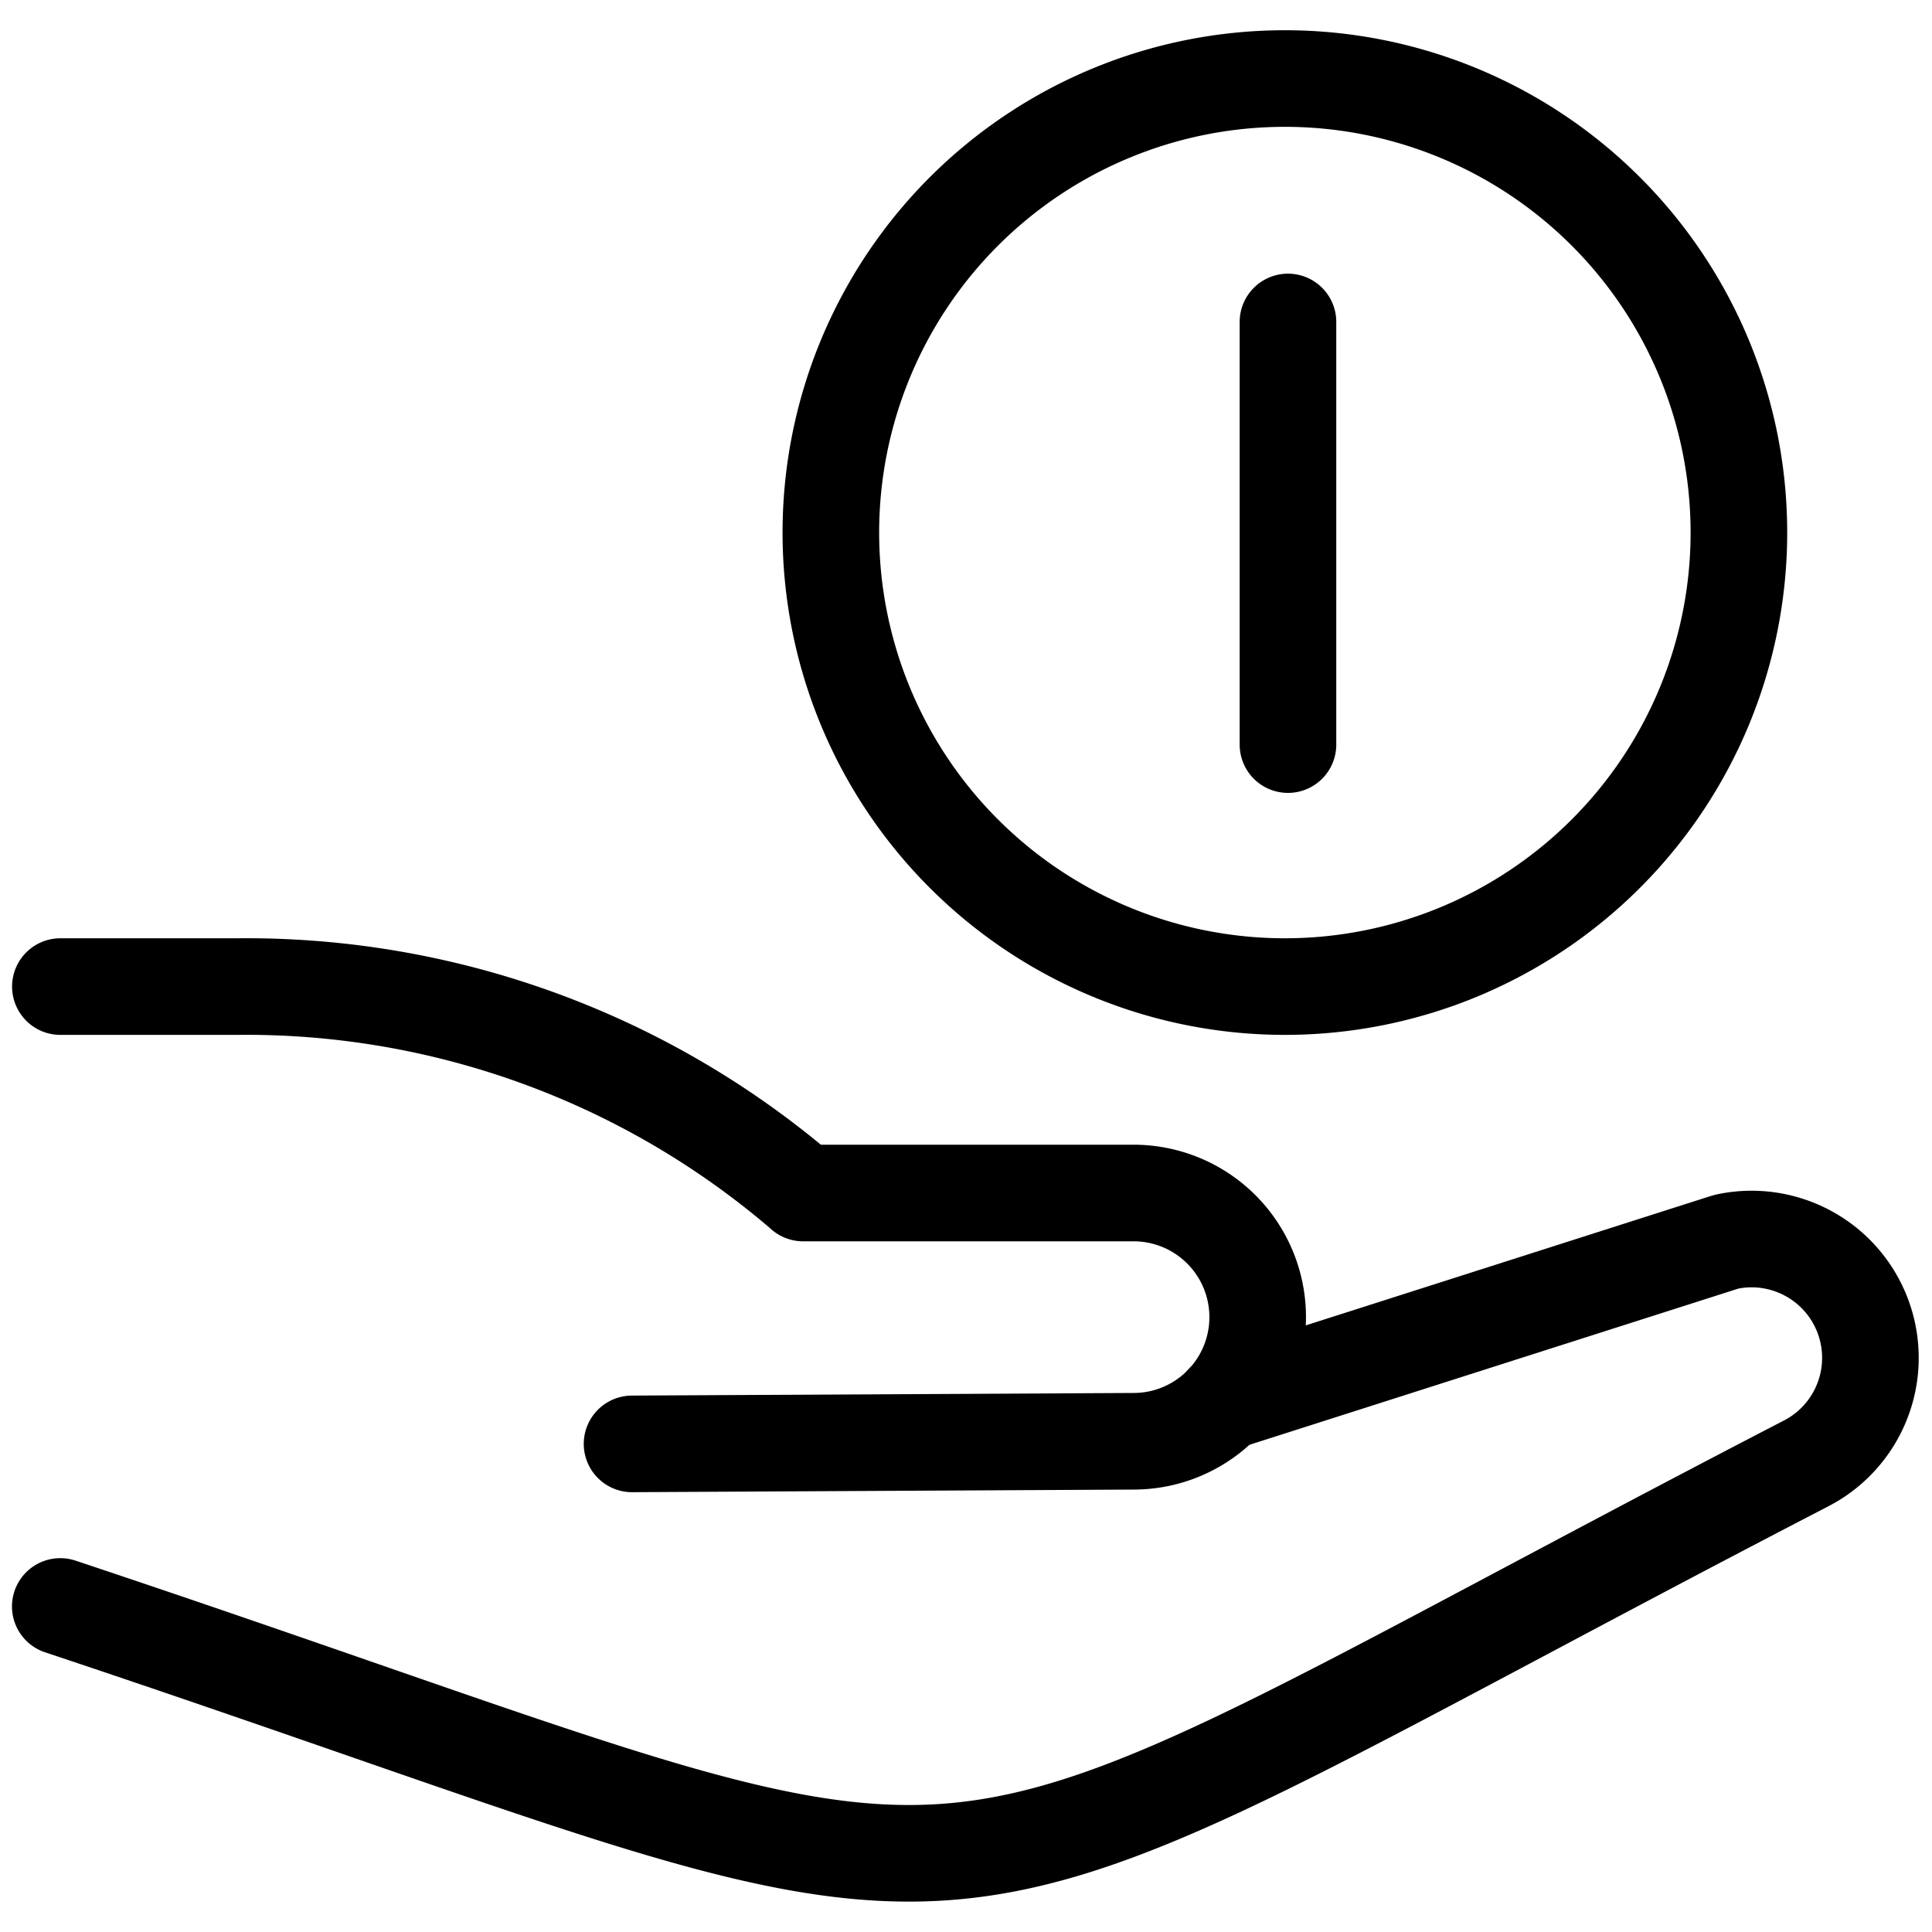<svg xmlns="http://www.w3.org/2000/svg" width="20" height="20" fill="none">
  <path stroke="#000" stroke-linecap="round" stroke-linejoin="round" d="M13.333 7.708V3.333m-.032 6.88a4.7 4.7 0 1 0 0-9.4 4.7 4.7 0 0 0 0 9.4Zm-.634 4.304 5.18-1.655.036-.01a1.23 1.23 0 0 1 .824 2.292c-10.114 5.237-7.534 5-18.083 1.486"/>
  <path stroke="#000" stroke-linecap="round" stroke-linejoin="round" d="M.625 10.213h1.833A8.848 8.848 0 0 1 8.28 12.32l.034.03h3.417a1.285 1.285 0 0 1 .007 2.57l-5.195.027"/>
</svg>
